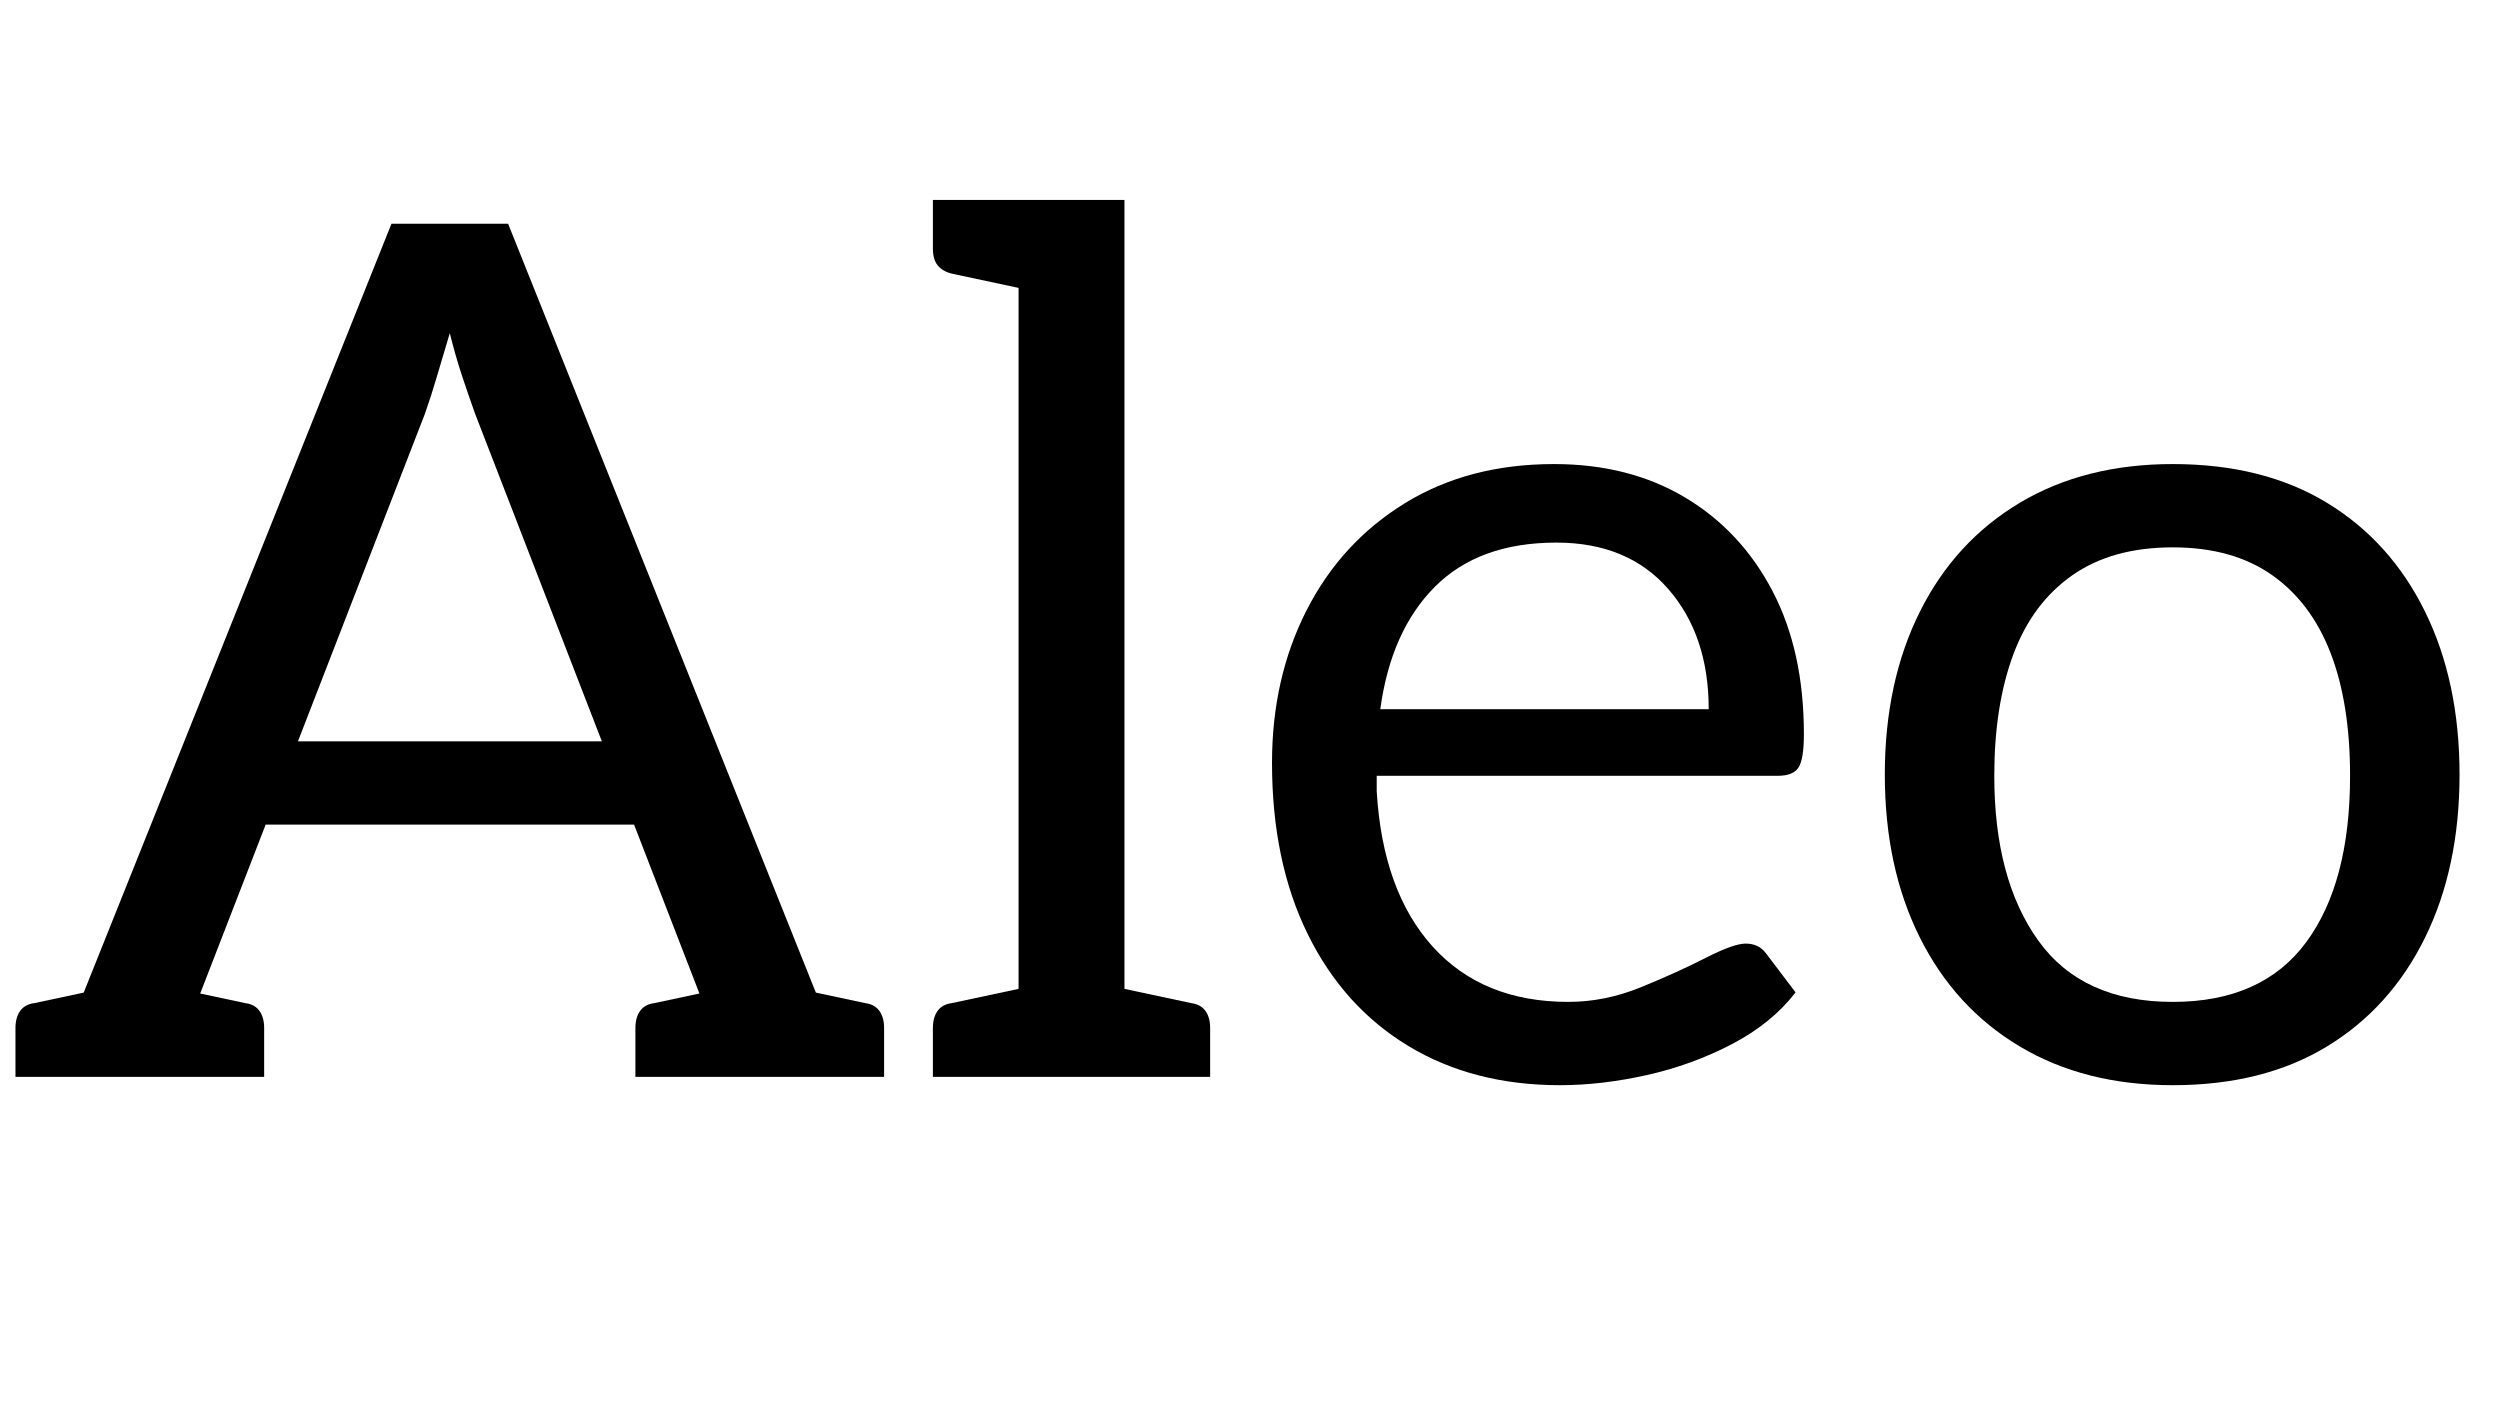 <svg width="33.616" height="19.2" viewBox="0 0 33.616 19.2" xmlns="http://www.w3.org/2000/svg"><path transform="translate(0 14.48) scale(.016 -.016)" d="m42 0 287 717h98l287-717h-75q-13 0-21 6.5t-12 16.5l-207 535q-5 14-10.5 30.5t-10.5 36.5q-6-20-11-37t-10-31l-207-534q-3-9-11.5-16t-21.5-7zm74 0v62h53v-62zm89 212 27 70h295l27-70zm385-212v62h53v-62zm-577 0v41q0 9 4 14.5t12 6.5l75 16 11-78zm107 0 11 78 75-16q8-1 12-6.5t4-14.5v-41zm414 0v41q0 9 4 14.5t12 6.5l75 16 11-78zm107 0 11 78 75-16q8-1 12-6.5t4-14.5v-41z"/><path transform="translate(12.096 14.48) scale(.016 -.016)" d="m100 0v737h89v-737zm-72 0v41q0 9 4 14.5t12 6.5l75 16 11-78zm131 0 11 78 75-16q8-1 12-6.5t4-14.5v-41zm-29 737-11-78-75 16q-8 2-12 7t-4 14v41z"/><path transform="translate(16.56 14.48) scale(.016 -.016)" d="m276-7q-73 0-127.5 33t-84.5 94-30 144q0 71 29 128t82.5 90 125.5 33q63 0 110-28t73.5-78.5 26.5-120.5q0-21-4.5-28t-17.5-7h-337q0-3 0-6.5t0-6.5q5-84 47-130.5t114-46.5q31 0 61.5 12.5t54 24.5 33.5 12q11 0 17-8l25-33q-20-26-53.5-43.5t-71.5-26-73-8.5zm-151 316h276q0 62-34 101t-94 39q-65 0-102-37t-46-103z"/><path transform="translate(24.8 14.48) scale(.016 -.016)" d="m276 515q76 0 129.5-32.5t82.5-91.5 29-137-29-137-82.5-91.5-129.5-32.5q-74 0-128.5 32.5t-84 91.5-29.5 137 29.5 137 84 91.5 128.5 32.5zm0-452q75 0 112 50t37 140q0 61-16.5 103.5t-49.5 65.5-83 23q-51 0-84.5-23.5t-49.5-66.5-16-102q0-87 37-138.5t113-51.5z"/></svg>